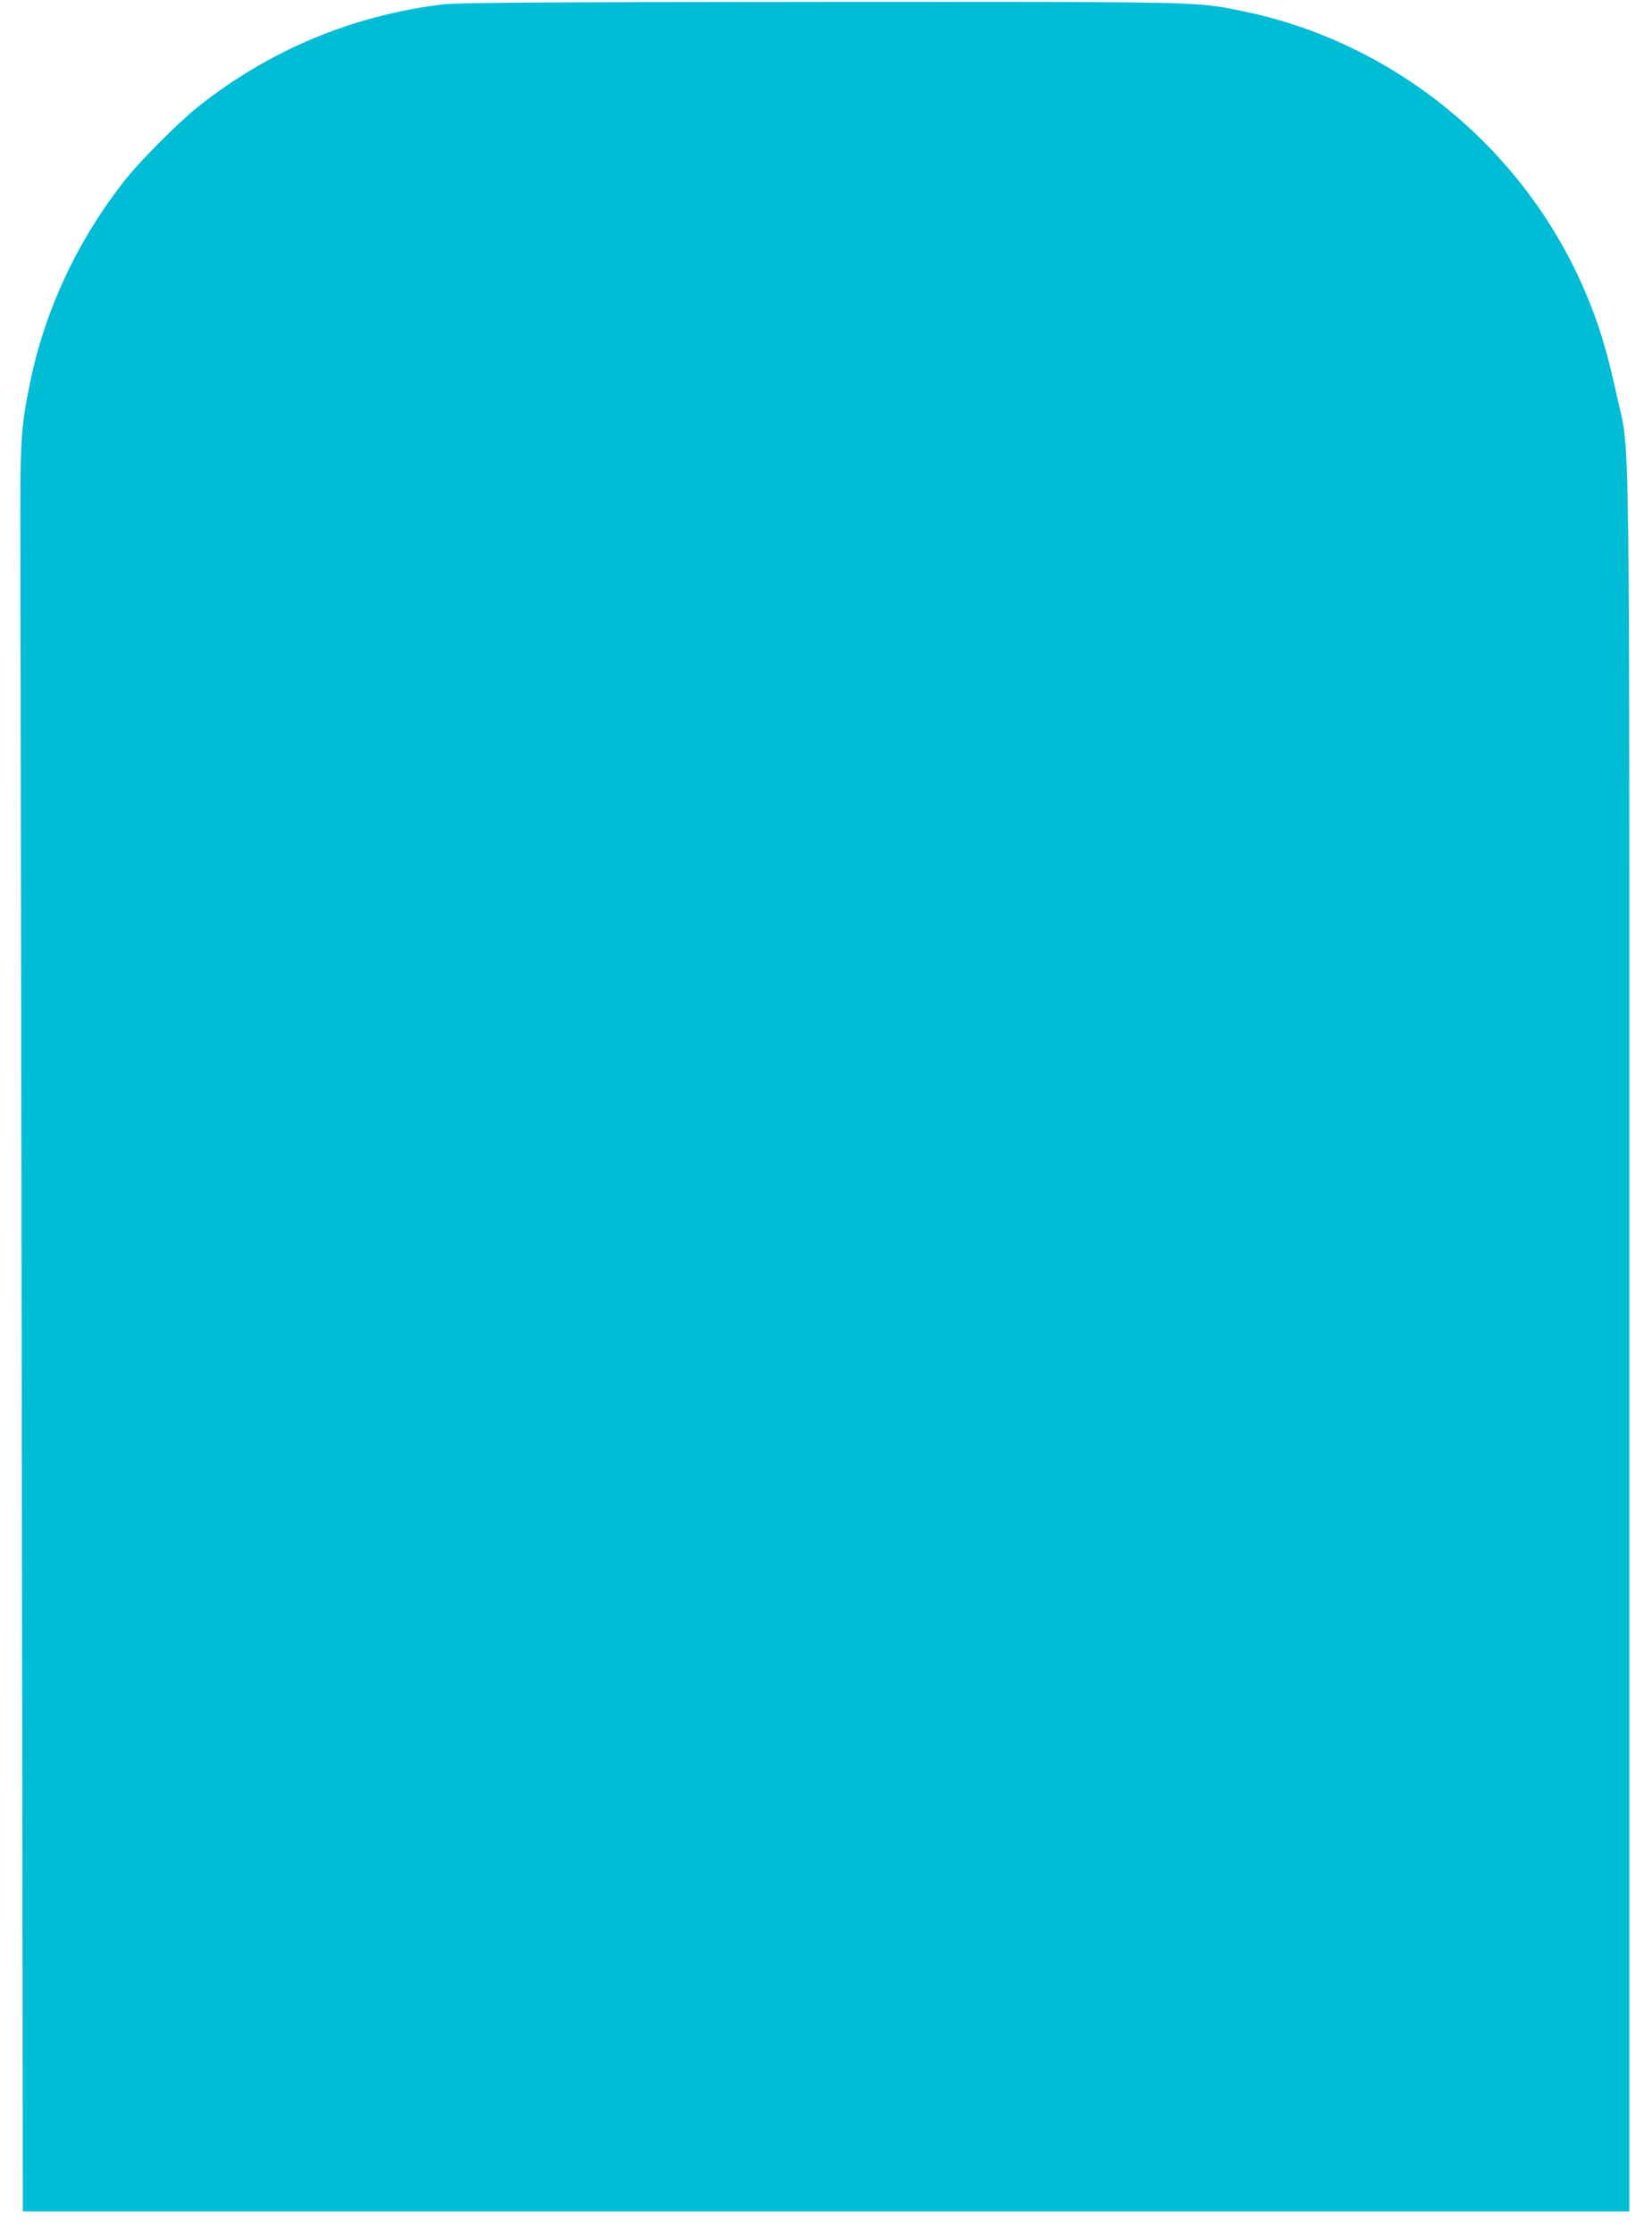 <?xml version="1.0" standalone="no"?>
<!DOCTYPE svg PUBLIC "-//W3C//DTD SVG 20010904//EN"
 "http://www.w3.org/TR/2001/REC-SVG-20010904/DTD/svg10.dtd">
<svg version="1.0" xmlns="http://www.w3.org/2000/svg"
 width="947pt" height="1280pt" viewBox="0 0 947 1280"
 preserveAspectRatio="xMidYMid meet">
<g transform="translate(0,1280) scale(0.1,-0.1)"
fill="#00bcd4" stroke="none">
<path d="M2540 12775 c-522 -63 -1002 -265 -1410 -591 -109 -88 -316 -295
-404 -404 -277 -346 -470 -756 -555 -1179 -53 -259 -56 -324 -54 -961 1 -322
4 -2593 8 -5048 l6 -4462 4604 0 4605 0 0 4973 c0 5545 6 5071 -71 5427 -51
232 -88 361 -150 520 -337 864 -1103 1508 -2009 1689 -261 52 -209 51 -2415
50 -1598 -1 -2073 -4 -2155 -14z"/>
</g>
</svg>
